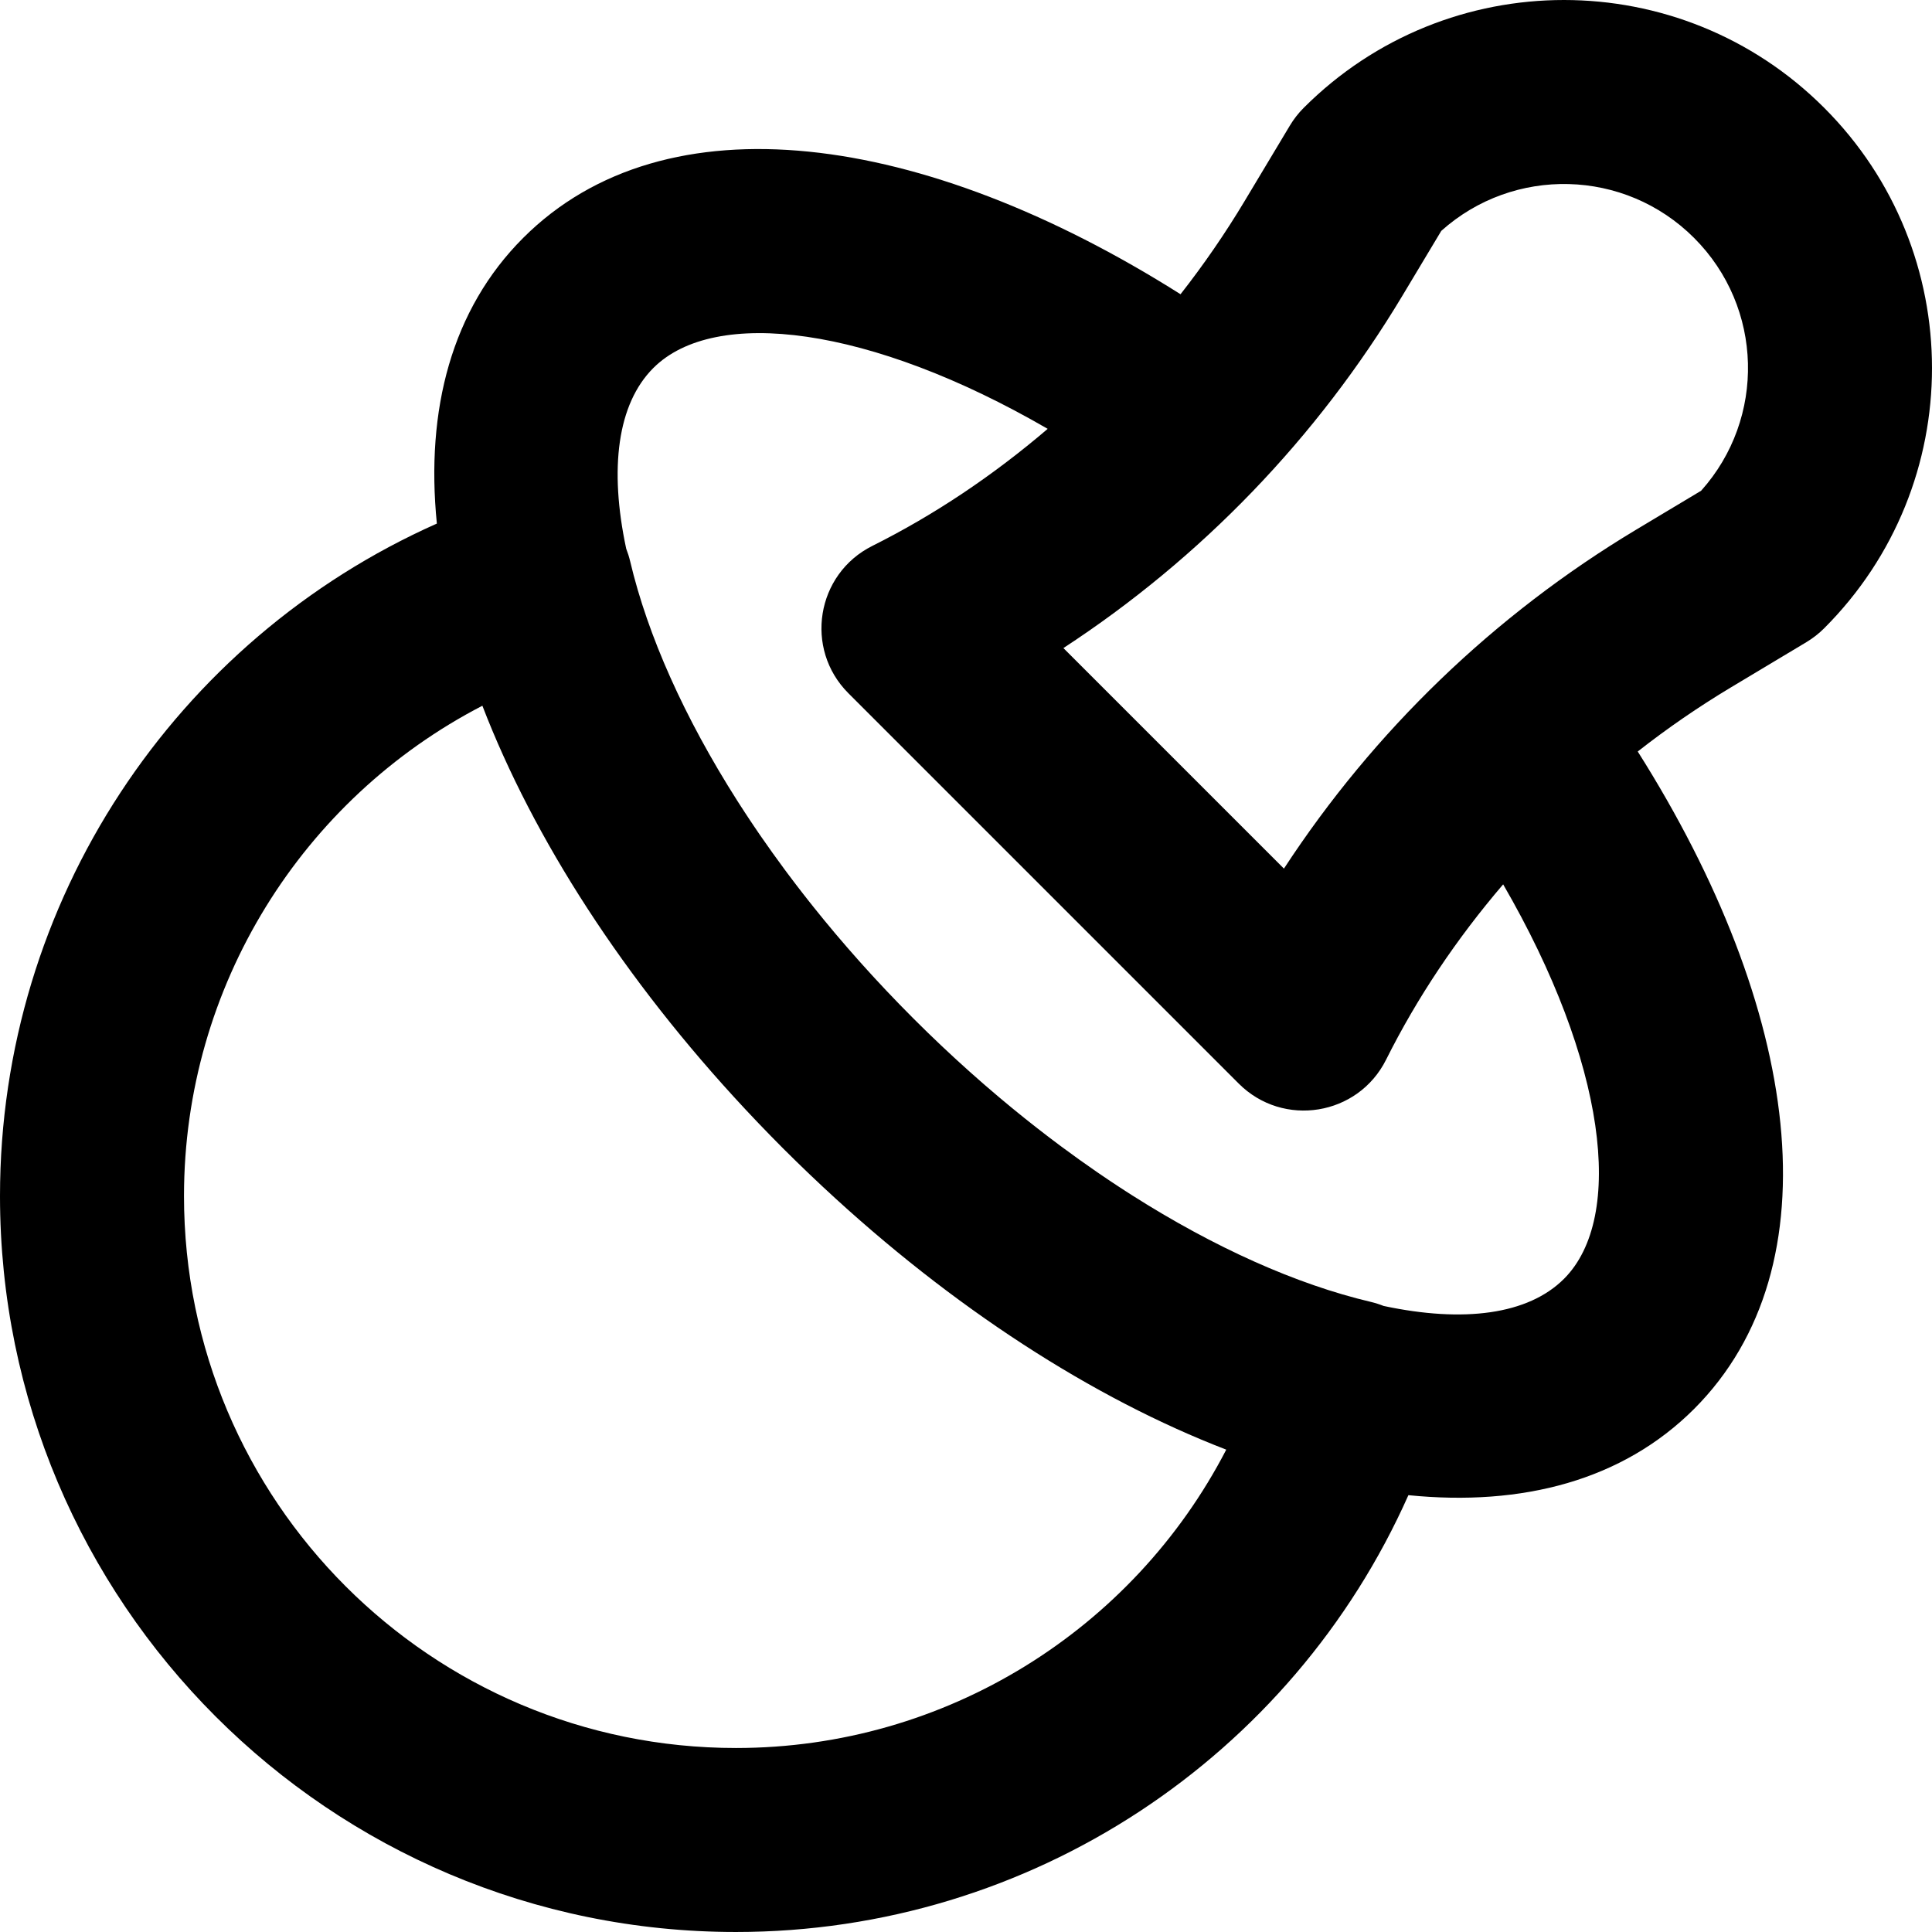<?xml version="1.0" encoding="iso-8859-1"?>
<!-- Generator: Adobe Illustrator 19.0.0, SVG Export Plug-In . SVG Version: 6.00 Build 0)  -->
<svg version="1.1" id="Layer_1" xmlns="http://www.w3.org/2000/svg" xmlns:xlink="http://www.w3.org/1999/xlink" x="0px" y="0px"
	 viewBox="0 0 512.012 512.012" style="enable-background:new 0 0 512.012 512.012;" xml:space="preserve">
<g>
	<g>
		<path d="M483.44,28.573c-38.096-38.096-99.832-38.096-137.928,0c-1.412,1.412-2.645,2.991-3.671,4.703l-12.044,20.09
			c-5.148,8.577-10.807,16.794-16.936,24.612c-68.27-43.155-136.48-52.654-174.214-14.921c-18.915,18.915-25.897,45.467-22.871,75.7
			C46.459,169.583,0,238.769,0,316.963c0,107.722,87.326,195.048,195.048,195.048c78.19,0,147.372-46.454,178.2-115.764
			c30.238,3.032,56.796-3.946,75.72-22.858c37.735-37.765,28.223-105.972-14.941-174.228c7.824-6.134,16.047-11.798,24.632-16.951
			l20.079-12.038c1.712-1.026,3.292-2.259,4.703-3.671C521.536,128.406,521.536,66.669,483.44,28.573z M195.048,463.249
			c-80.792,0-146.286-65.494-146.286-146.286c0-55.673,31.413-105.273,79.077-129.933c13.592,35.306,37.576,72.541,69.601,106.855
			c0.091,0.097,0.182,0.194,0.273,0.292c0.992,1.061,1.988,2.119,2.995,3.174c0.212,0.223,0.427,0.444,0.64,0.666
			c0.938,0.978,1.878,1.956,2.829,2.929c0.074,0.075,0.148,0.15,0.222,0.225c1.06,1.082,2.122,2.164,3.197,3.239
			c1.072,1.072,2.15,2.131,3.229,3.187c0.081,0.08,0.162,0.16,0.243,0.24c0.962,0.94,1.928,1.869,2.895,2.796
			c0.236,0.227,0.472,0.455,0.709,0.681c1.032,0.985,2.068,1.96,3.105,2.931c0.128,0.12,0.256,0.24,0.384,0.36
			c34.305,32.009,71.524,55.983,106.817,69.574C300.317,431.838,250.718,463.249,195.048,463.249z M414.486,338.91
			c-9.5,9.493-26.584,11.708-47.81,7.185c-1.093-0.433-2.228-0.798-3.408-1.076c-19.713-4.652-41.443-14.393-63.322-28.298
			c-0.504-0.321-1.008-0.646-1.512-0.971c-0.609-0.393-1.219-0.789-1.828-1.187c-0.688-0.451-1.377-0.905-2.067-1.365
			c-0.391-0.26-0.781-0.524-1.172-0.787c-0.83-0.559-1.66-1.119-2.492-1.691c-0.088-0.06-0.176-0.122-0.264-0.183
			c-3.083-2.124-6.174-4.336-9.266-6.631c-0.139-0.103-0.278-0.205-0.417-0.308c-0.874-0.651-1.748-1.312-2.622-1.977
			c-0.318-0.242-0.636-0.483-0.953-0.726c-0.796-0.61-1.593-1.226-2.389-1.847c-0.408-0.318-0.815-0.639-1.223-0.96
			c-0.736-0.579-1.472-1.161-2.207-1.75c-0.503-0.403-1.005-0.812-1.508-1.219c-0.653-0.529-1.305-1.055-1.957-1.591
			c-1.027-0.845-2.052-1.698-3.076-2.56c-0.358-0.301-0.715-0.606-1.072-0.909c-0.958-0.813-1.915-1.631-2.87-2.458
			c-0.346-0.3-0.692-0.606-1.038-0.908c-0.873-0.763-1.745-1.529-2.614-2.304c-0.339-0.302-0.678-0.607-1.016-0.911
			c-0.894-0.803-1.786-1.611-2.676-2.426c-0.299-0.274-0.598-0.549-0.897-0.824c-0.962-0.887-1.921-1.782-2.878-2.683
			c-0.223-0.21-0.445-0.418-0.668-0.628c-1.141-1.08-2.278-2.17-3.411-3.271c-0.035-0.034-0.07-0.068-0.105-0.102
			c-1.227-1.193-2.449-2.398-3.665-3.615c-1.22-1.22-2.428-2.446-3.625-3.676c-0.015-0.015-0.029-0.03-0.043-0.045
			c-1.124-1.156-2.235-2.317-3.338-3.481c-0.189-0.199-0.375-0.399-0.563-0.598c-0.929-0.985-1.85-1.974-2.764-2.965
			c-0.248-0.269-0.495-0.538-0.741-0.807c-0.858-0.936-1.708-1.874-2.552-2.815c-0.258-0.288-0.518-0.576-0.774-0.864
			c-0.848-0.951-1.687-1.905-2.521-2.861c-0.23-0.263-0.463-0.526-0.691-0.79c-0.991-1.142-1.971-2.287-2.941-3.434
			c-0.056-0.066-0.114-0.133-0.17-0.199c-0.991-1.174-1.969-2.351-2.937-3.53c-0.414-0.504-0.82-1.008-1.229-1.513
			c-0.536-0.659-1.071-1.318-1.6-1.979c-0.503-0.629-1-1.258-1.495-1.887c-0.417-0.528-0.833-1.057-1.245-1.586
			c-0.541-0.694-1.077-1.388-1.609-2.082c-0.341-0.445-0.68-0.891-1.018-1.337c-0.575-0.758-1.15-1.517-1.715-2.275
			c-0.24-0.322-0.476-0.644-0.714-0.966c-2.059-2.783-4.049-5.565-5.969-8.34c-0.2-0.289-0.403-0.578-0.602-0.867
			c-0.5-0.728-0.99-1.454-1.48-2.181c-0.337-0.5-0.674-0.999-1.006-1.499c-0.408-0.612-0.811-1.224-1.211-1.835
			c-0.456-0.695-0.907-1.391-1.355-2.086c-0.28-0.434-0.56-0.869-0.836-1.302c-13.928-21.903-23.688-43.661-28.343-63.388
			c-0.271-1.15-0.626-2.256-1.044-3.324c-4.541-21.259-2.329-38.373,7.179-47.882c16.271-16.271,57.409-11.195,104.52,16.116
			c-14.508,12.4-30.047,22.809-46.476,31.024c-14.885,7.442-18.104,27.28-6.336,39.047l103.448,103.448
			c11.767,11.767,31.605,8.548,39.047-6.336c8.217-16.433,18.627-31.971,31.022-46.467
			C425.675,281.478,430.762,322.622,414.486,338.91z M450.825,130.053l-17.251,10.342c-37.621,22.581-69.475,53.324-93.31,89.798
			l-58.443-58.443c36.473-23.835,67.215-55.687,89.791-93.299l10.349-17.262c19.154-17.167,48.59-16.546,67,1.864
			C467.37,81.463,467.992,110.898,450.825,130.053z"/>
	</g>
</g>
<g>
</g>
<g>
</g>
<g>
</g>
<g>
</g>
<g>
</g>
<g>
</g>
<g>
</g>
<g>
</g>
<g>
</g>
<g>
</g>
<g>
</g>
<g>
</g>
<g>
</g>
<g>
</g>
<g>
</g>
</svg>

